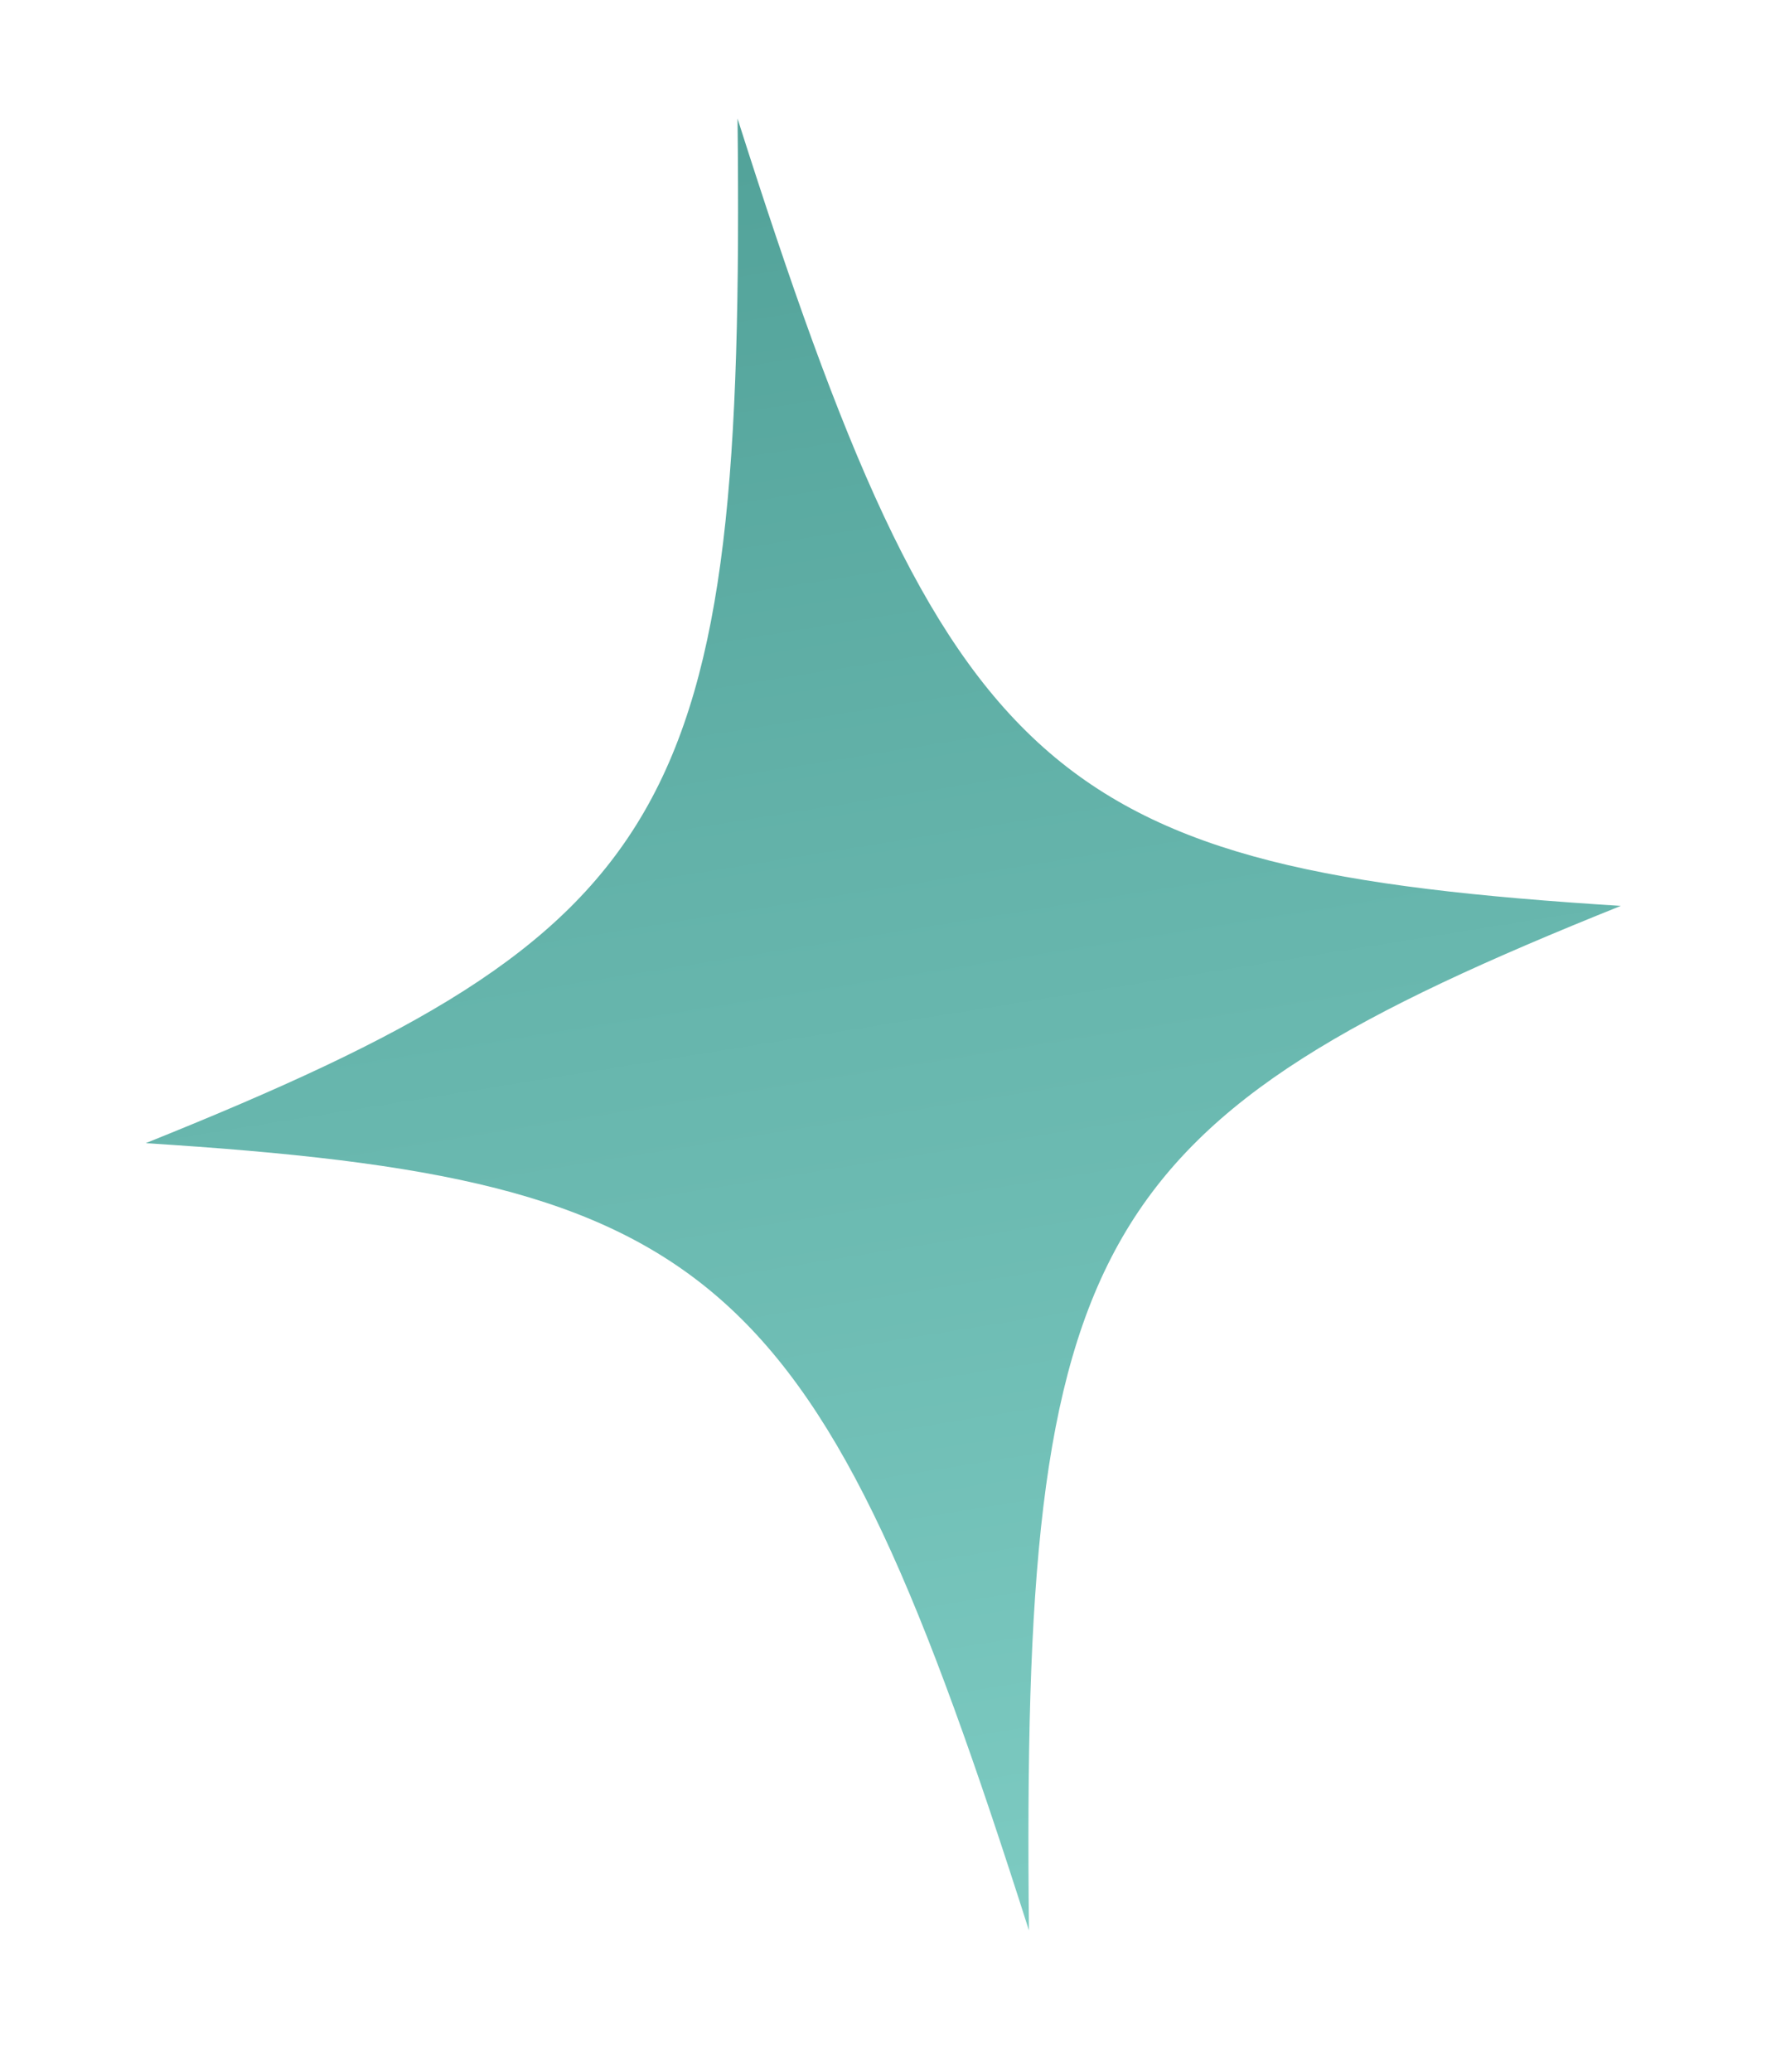 <?xml version="1.0" encoding="UTF-8"?> <svg xmlns="http://www.w3.org/2000/svg" width="25" height="29" viewBox="0 0 25 29" fill="none"> <path d="M10.324 1.66C10.428 11.399 9.501 13.004 2.039 16C10.064 16.505 11.448 17.739 14.403 27.019C14.299 17.28 15.226 15.675 22.688 12.679C14.663 12.174 13.279 10.941 10.324 1.66Z" fill="url(#paint0_linear_792_259)"></path> <defs> <linearGradient id="paint0_linear_792_259" x1="10.324" y1="1.66" x2="14.403" y2="27.019" gradientUnits="userSpaceOnUse"> <stop stop-color="#52A299"></stop> <stop offset="1" stop-color="#7DCBC2"></stop> </linearGradient> </defs> </svg> 